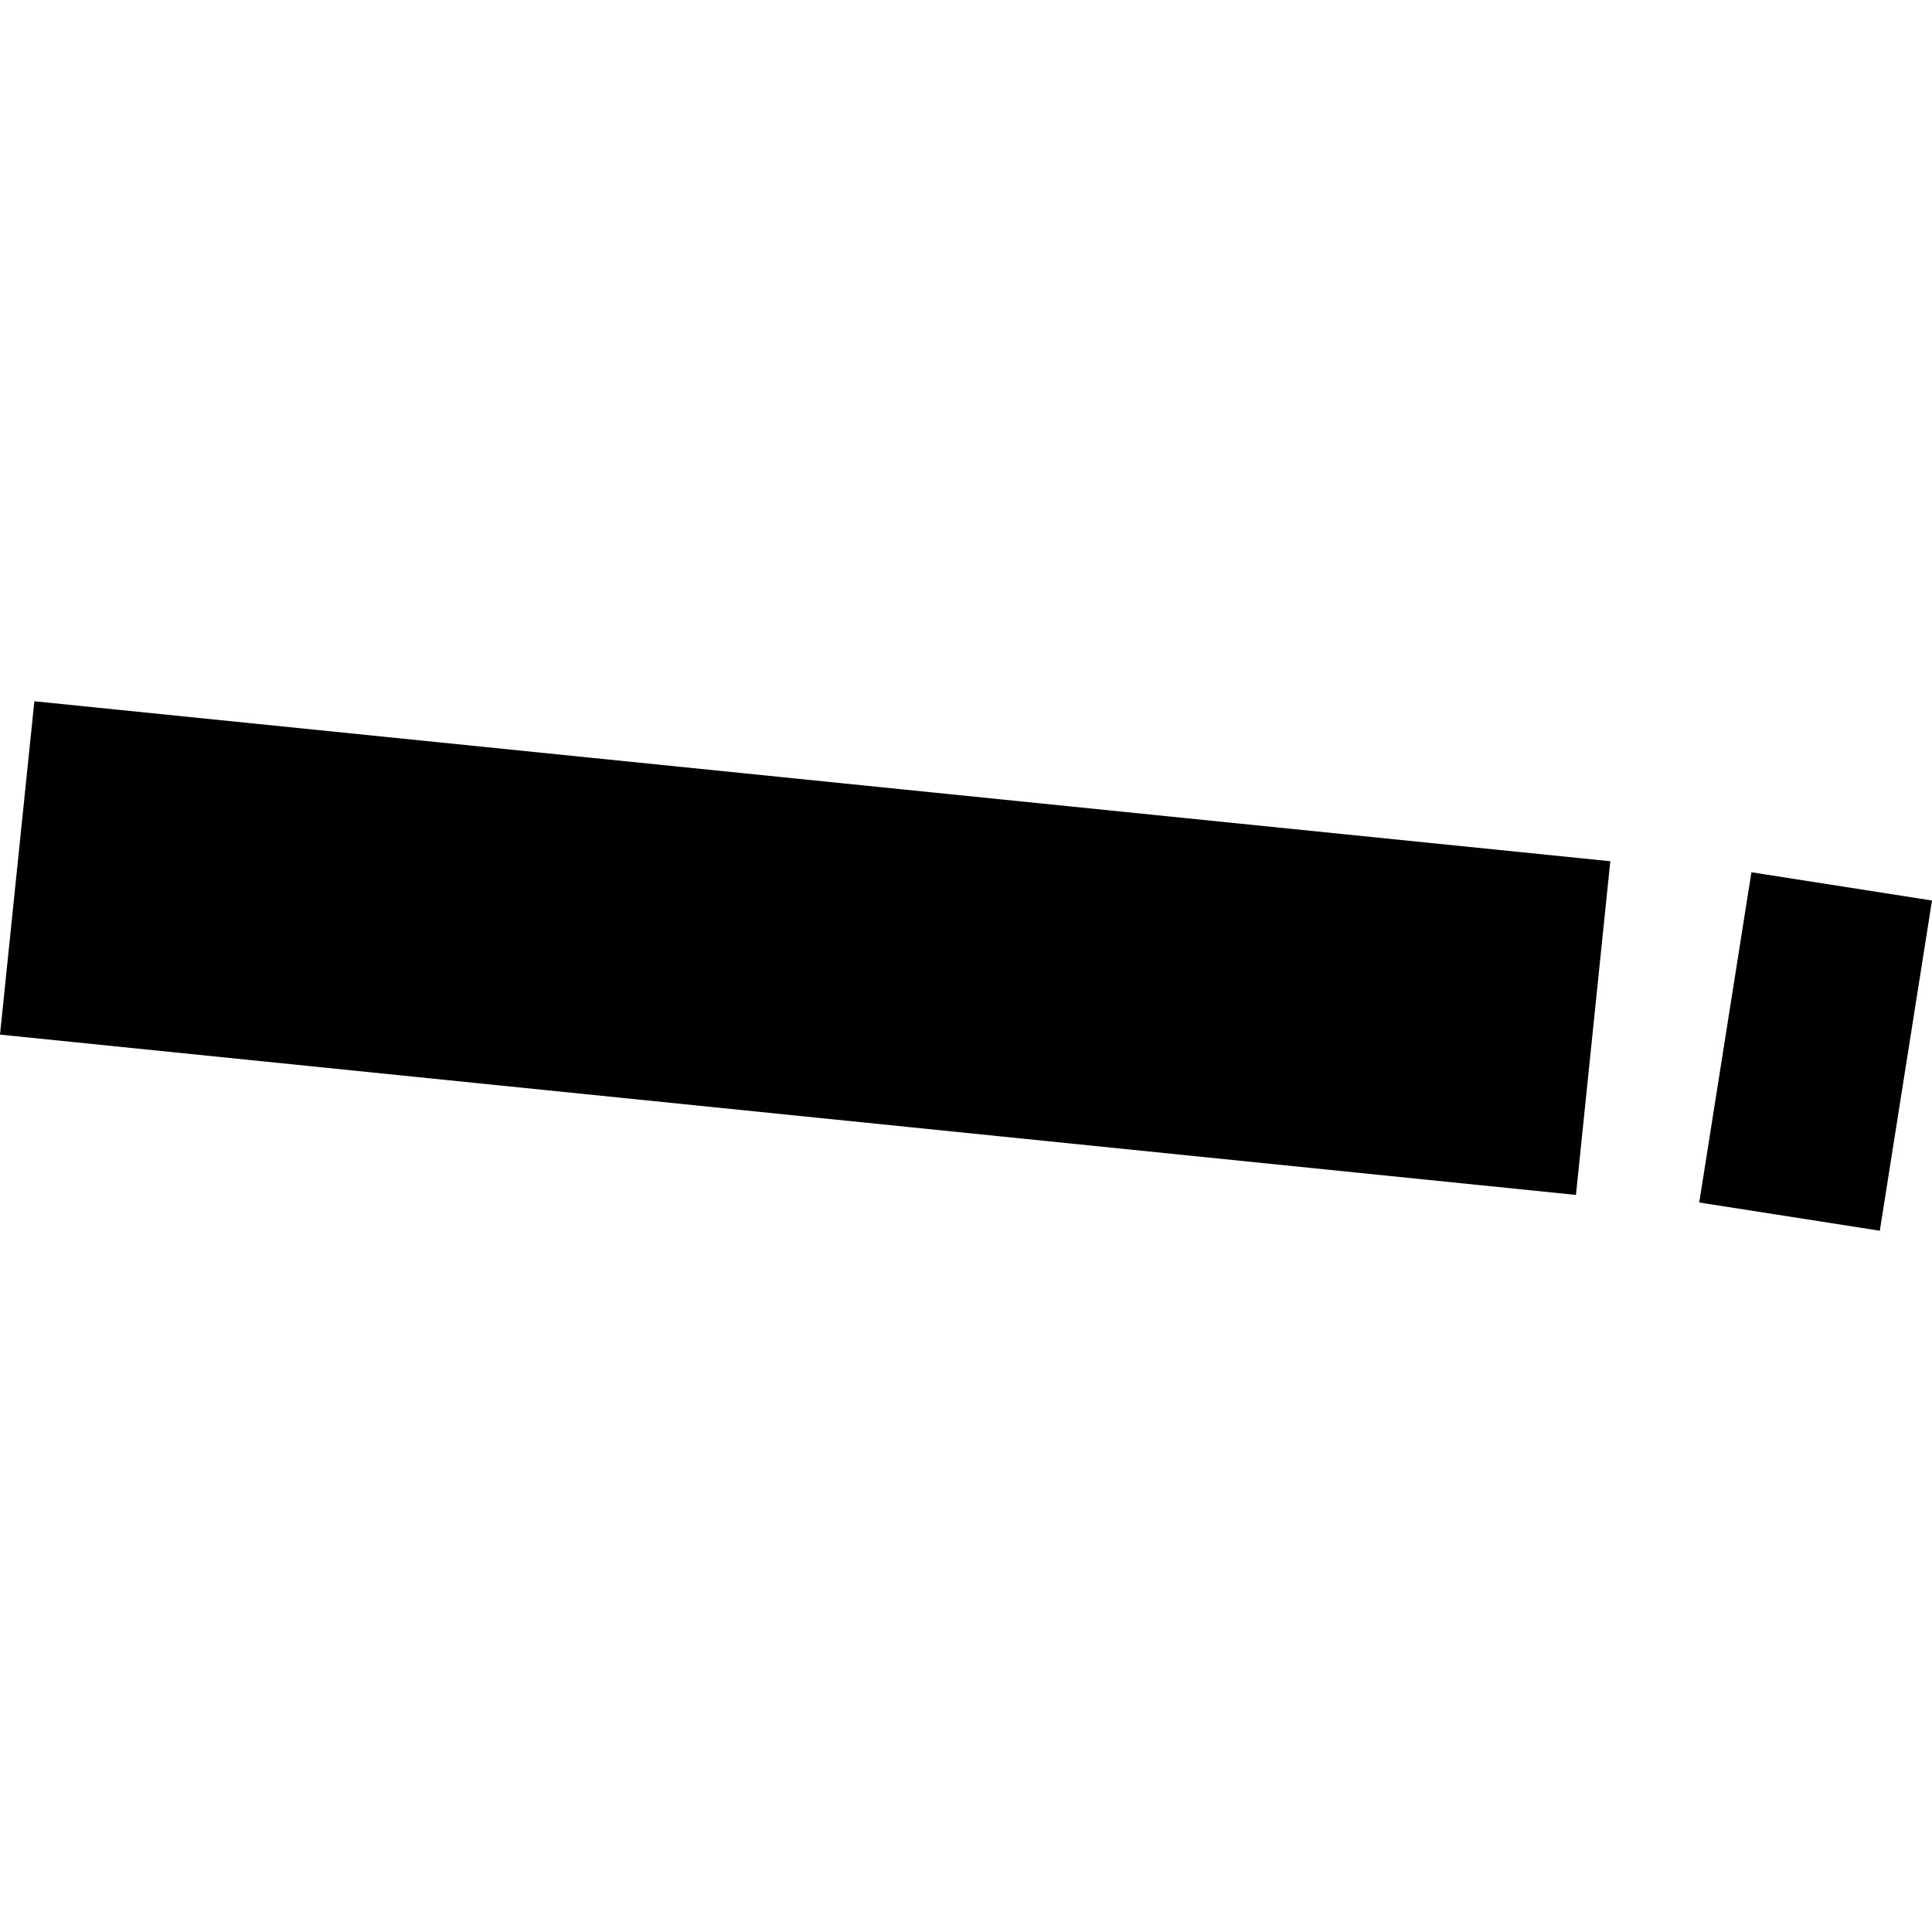 <?xml version="1.0" encoding="utf-8" standalone="no"?>
<!DOCTYPE svg PUBLIC "-//W3C//DTD SVG 1.1//EN"
  "http://www.w3.org/Graphics/SVG/1.1/DTD/svg11.dtd">
<!-- Created with matplotlib (https://matplotlib.org/) -->
<svg height="288pt" version="1.1" viewBox="0 0 288 288" width="288pt" xmlns="http://www.w3.org/2000/svg" xmlns:xlink="http://www.w3.org/1999/xlink">
 <defs>
  <style type="text/css">
*{stroke-linecap:butt;stroke-linejoin:round;}
  </style>
 </defs>
 <g id="figure_1">
  <g id="patch_1">
   <path d="M 0 288 
L 288 288 
L 288 0 
L 0 0 
z
" style="fill:none;opacity:0;"/>
  </g>
  <g id="axes_1">
   <g id="PatchCollection_1">
    <path clip-path="url(#pcb2a96a70e)" d="M 253.301 179.254 
L 280.22 183.464 
L 288 134.237 
L 261.081 130.027 
L 253.301 179.254 
"/>
    <path clip-path="url(#pcb2a96a70e)" d="M 0 154.228 
L 234.924 178.125 
L 240.046 128.383 
L 5.122 104.536 
L 0 154.228 
"/>
   </g>
  </g>
 </g>
 <defs>
  <clipPath id="pcb2a96a70e">
   <rect height="78.929" width="288" x="0" y="104.536"/>
  </clipPath>
 </defs>
</svg>
